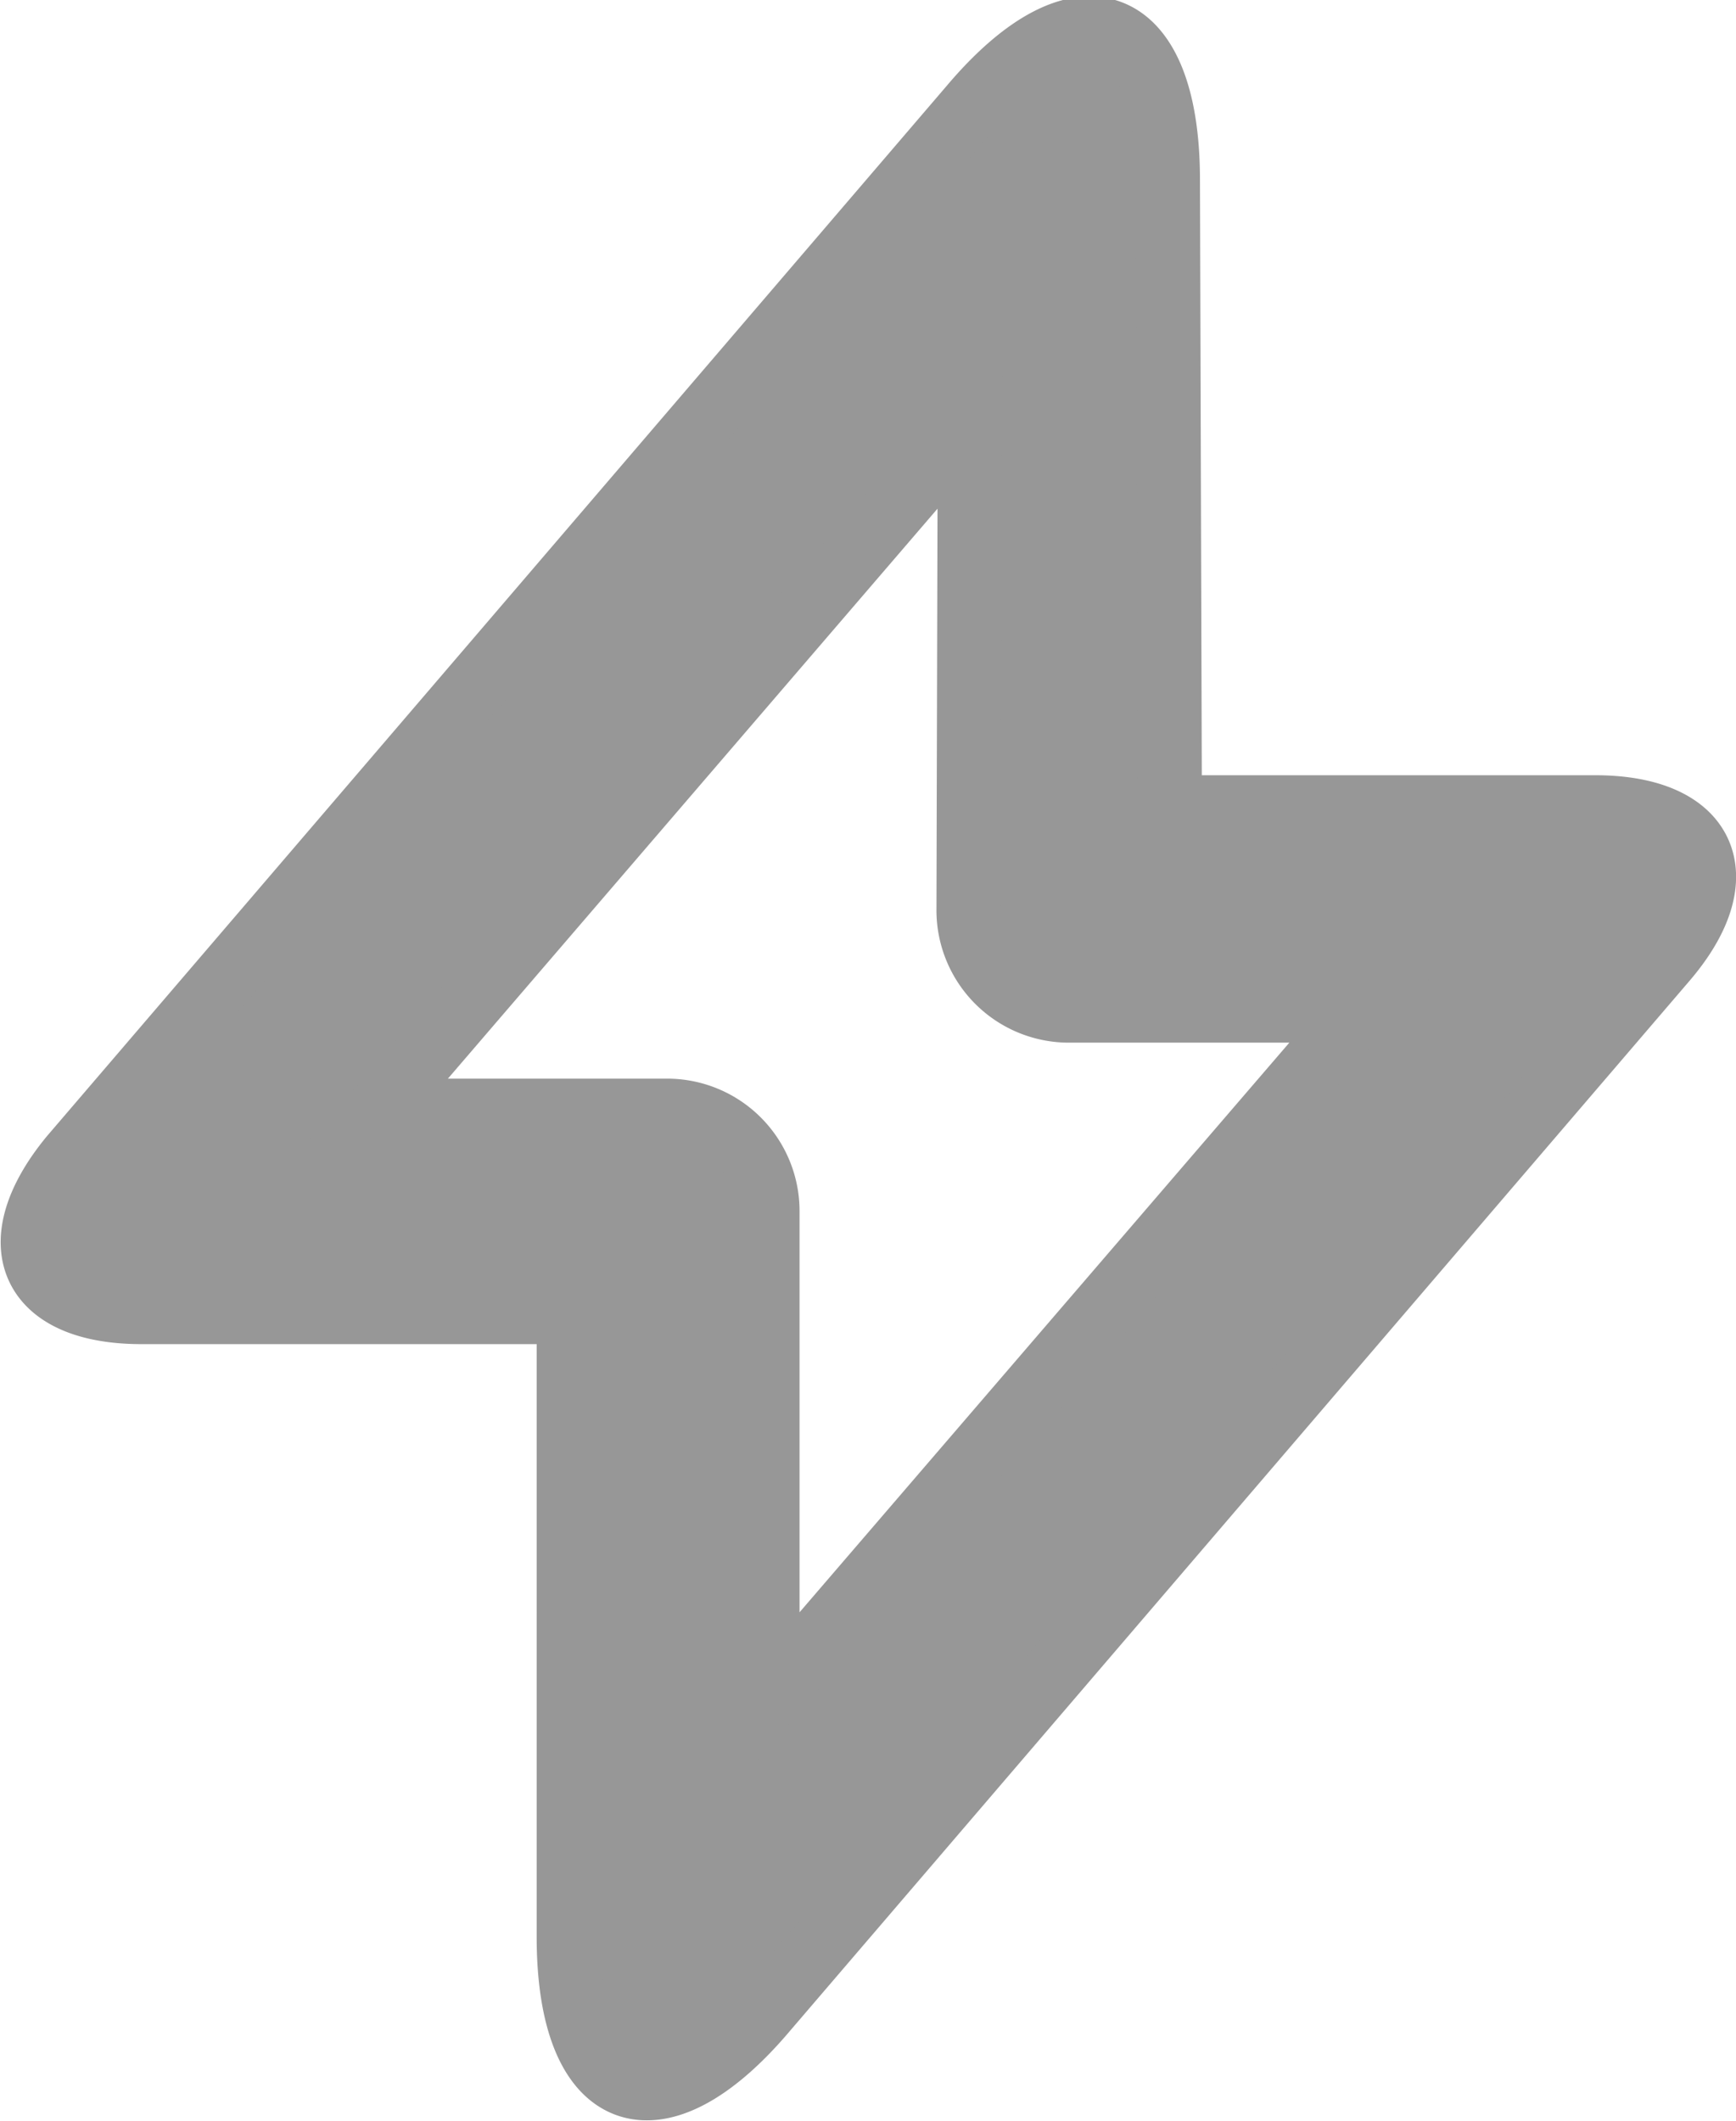 <svg xmlns="http://www.w3.org/2000/svg" viewBox="0 0 27.01 33"><defs><style>.cls-1{fill:#979797;stroke:#979797;}</style></defs><title>energyefficient_active</title><g id="Слой_2" data-name="Слой 2"><g id="Слой_1-2" data-name="Слой 1"><g id="Symbols"><g id="icon_energyefficient" data-name="icon/energyefficient"><path class="cls-1" d="M15.09,6.56,5.88,17.28h4.5a1.56,1.56,0,0,1,1.56,1.56v7.59l9.21-10.71H16.64a1.56,1.56,0,0,1-1.57-1.56Zm3.11,6h6.62c1.72,0,2.21,1.06,1.09,2.37l-14,16.34c-1.69,2-3.06,1.47-3.06-1.14V20.41H2.2C.47,20.41,0,19.35,1.11,18l14-16.34c1.69-2,3.06-1.47,3.06,1.14Z"/></g></g></g></g></svg>